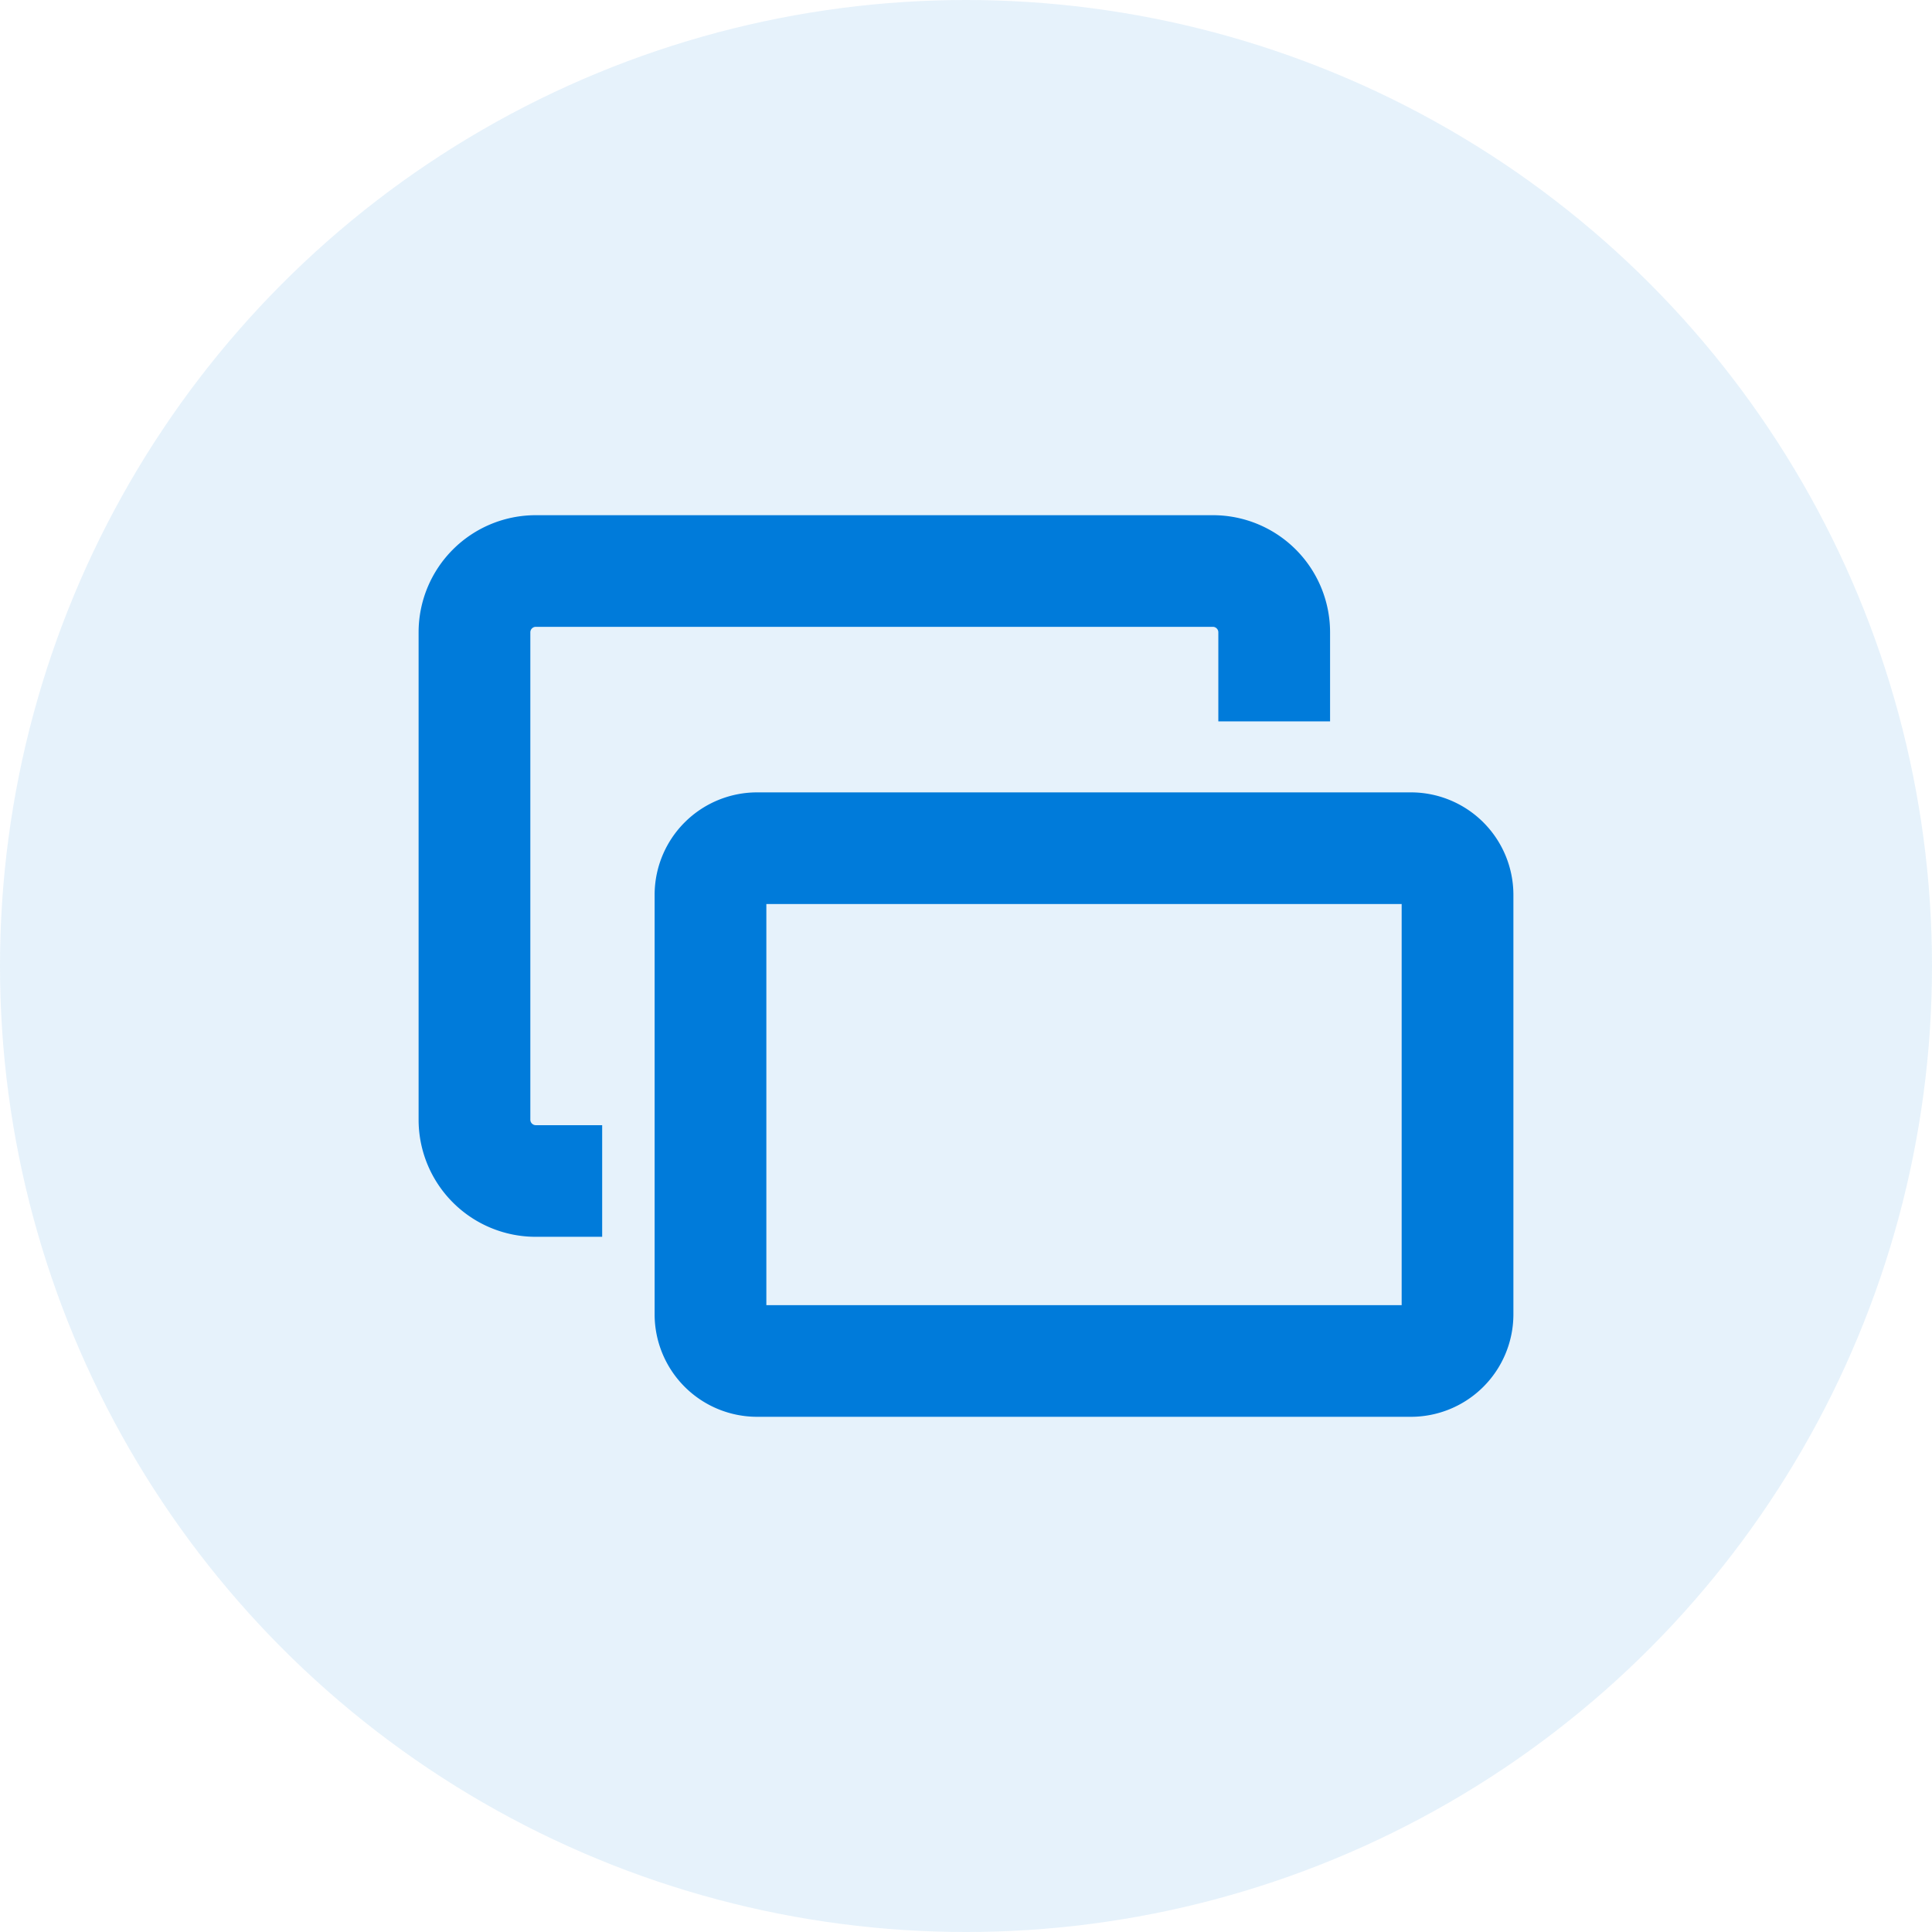<svg xmlns="http://www.w3.org/2000/svg" width="120" height="120" viewBox="0 0 120 120">
  <g id="组_86" data-name="组 86" transform="translate(-900 -917)">
    <circle id="椭圆_43" data-name="椭圆 43" cx="60" cy="60" r="60" transform="translate(900 917)" fill="#007bda" opacity="0.1"/>
    <path id="联合_18" data-name="联合 18" d="M-1968.977,56a6.367,6.367,0,0,1-6.363-6.357V23.573a6.367,6.367,0,0,1,6.363-6.357h40.614A6.367,6.367,0,0,1-1922,23.573v26.07A6.367,6.367,0,0,1-1928.364,56h-40.614Zm.577-6.933h39.46V24.15h-39.46Zm-14.33-4.247a7.274,7.274,0,0,1-7.27-7.263V7.263A7.275,7.275,0,0,1-1982.73,0h42.073a7.275,7.275,0,0,1,7.27,7.263v5.544h-6.94V7.263a.343.343,0,0,0-.33-.33h-42.073a.343.343,0,0,0-.33.33V37.558a.343.343,0,0,0,.33.329h4.132V44.82Z" transform="translate(2916 949)" fill="#007bda"/>
  </g>
</svg>
